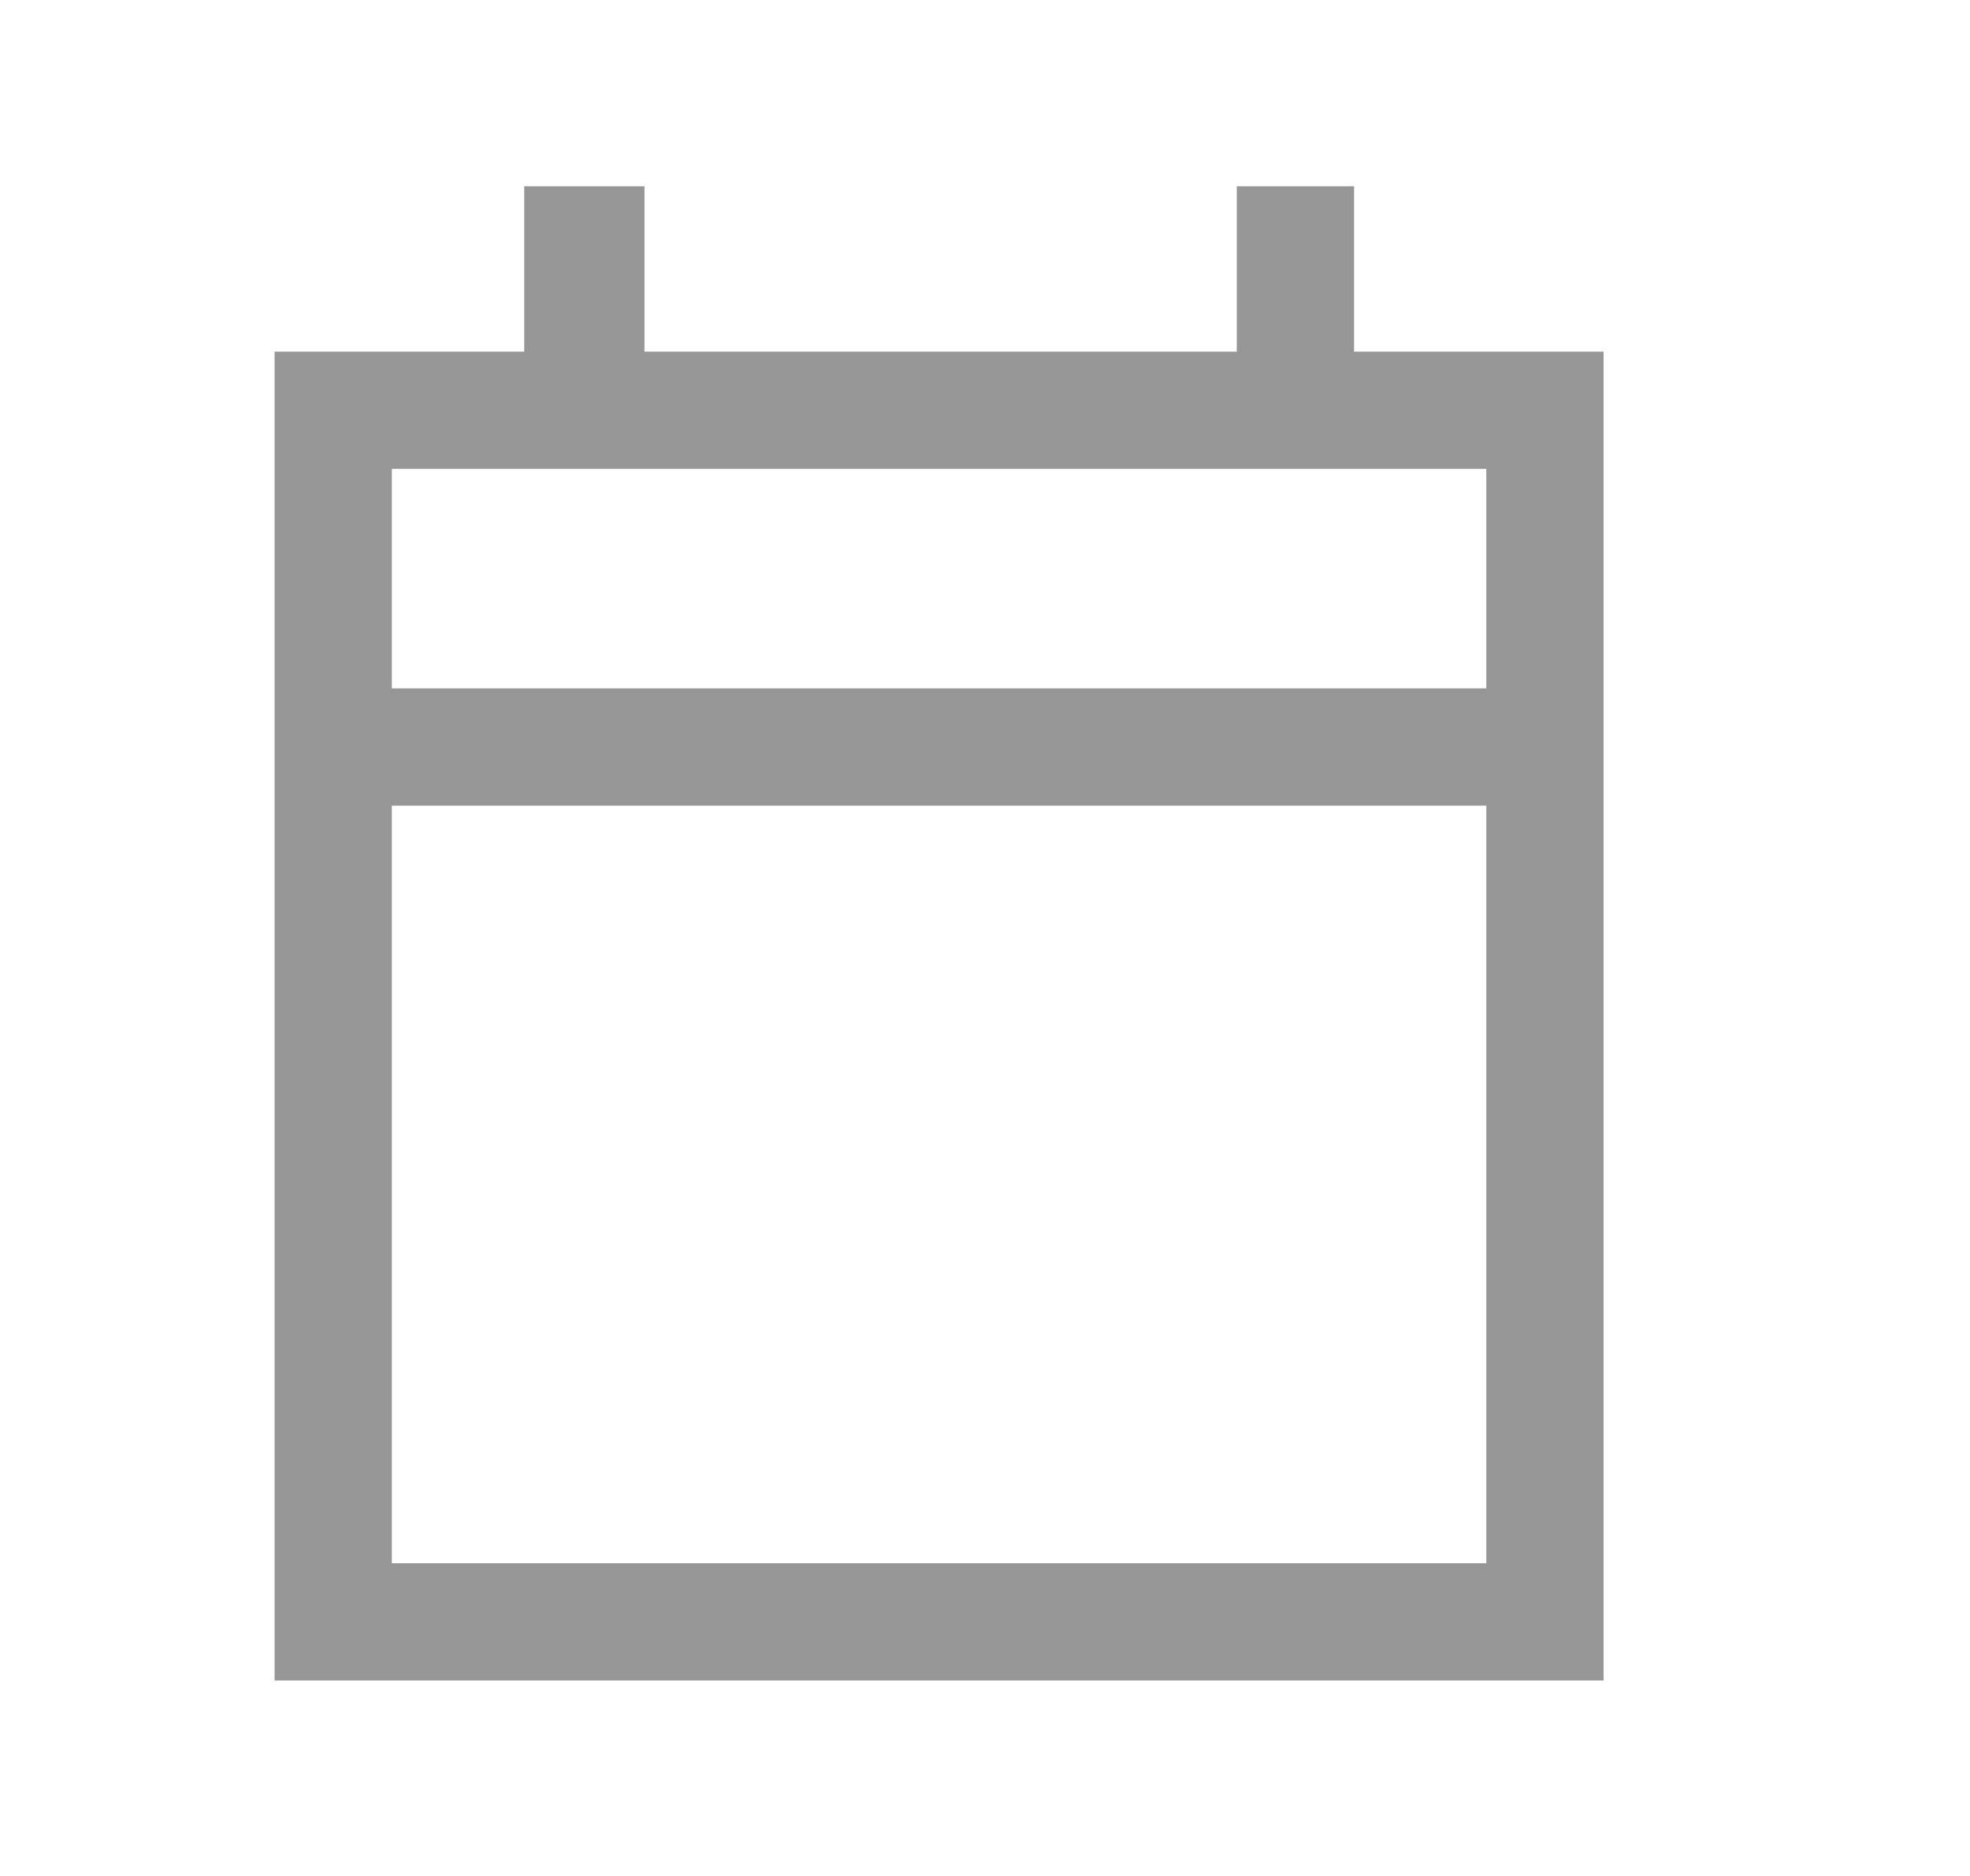 <svg width="21" height="20" viewBox="0 0 21 20" fill="none" xmlns="http://www.w3.org/2000/svg">
<path d="M2.927 17.916V3.749H5.588V1.986H6.87V3.749H13.184V1.986H14.434V3.749H17.094V17.916H2.927ZM4.177 16.666H15.844V8.589H4.177V16.666ZM4.177 7.339H15.844V4.999H4.177V7.339Z" fill="#969696"/>
</svg>
